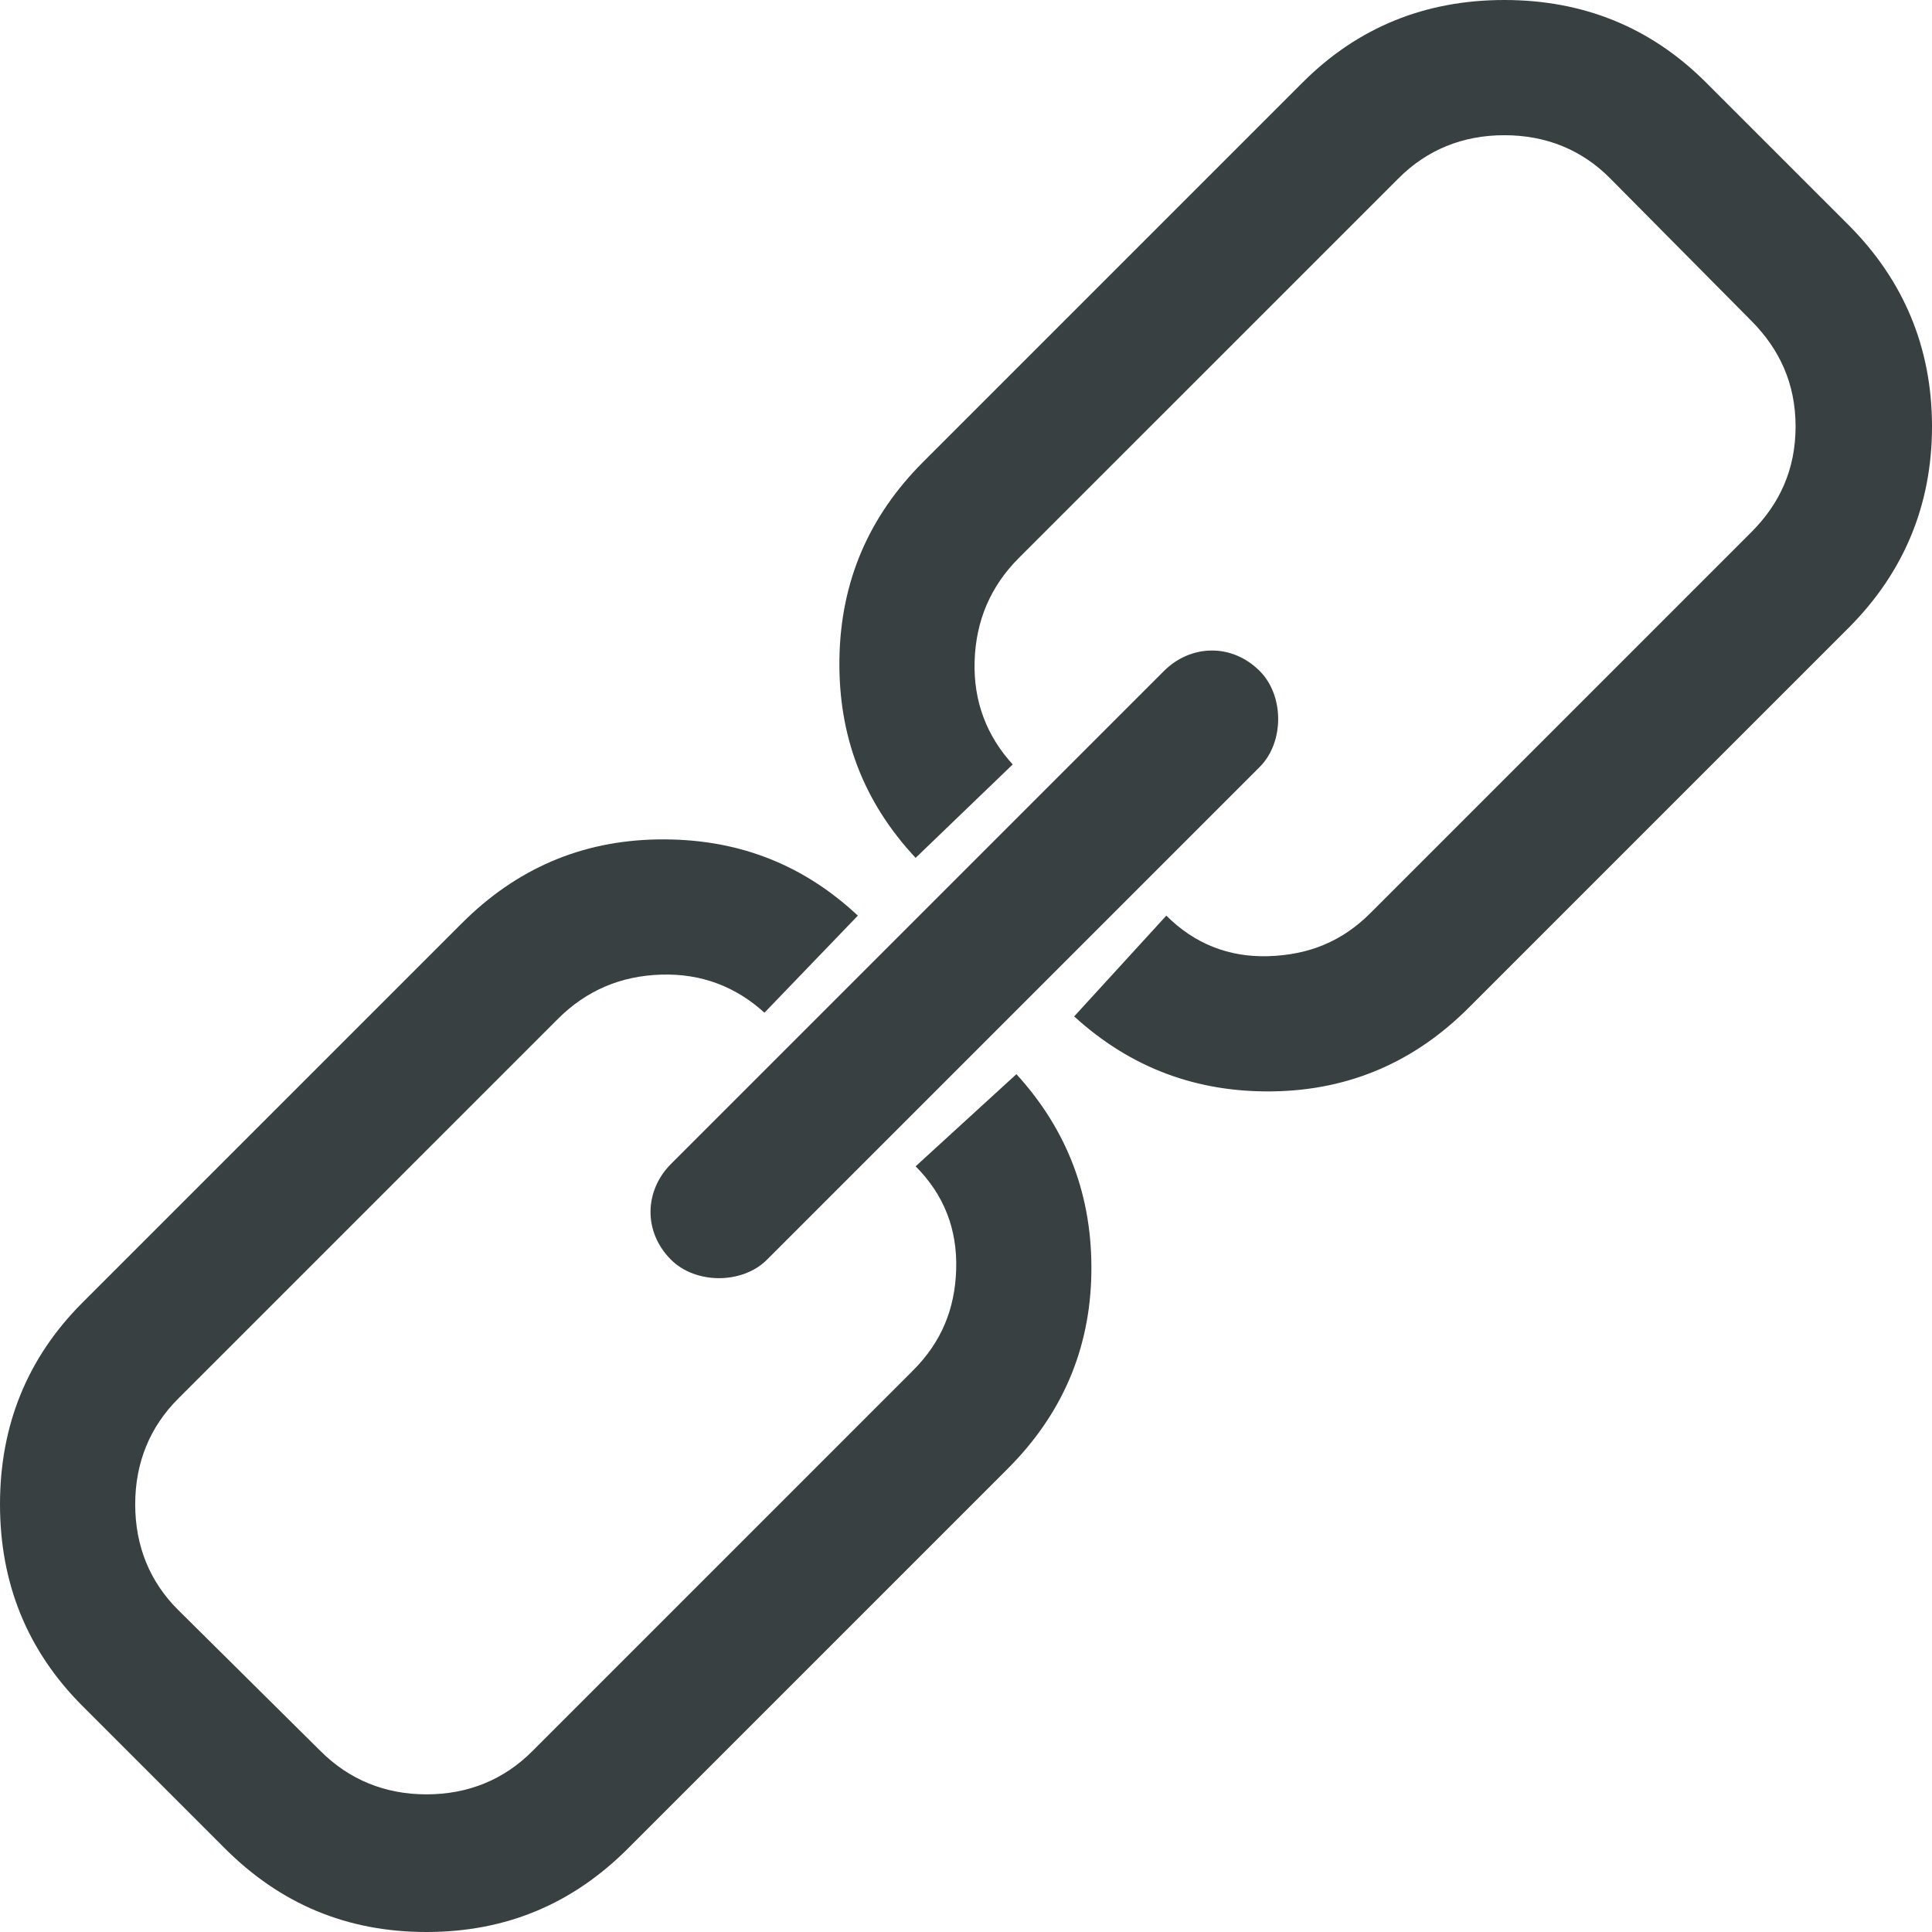 <svg xmlns="http://www.w3.org/2000/svg" xmlns:xlink="http://www.w3.org/1999/xlink" version="1.1" x="0px" y="0px" width="32px" height="32px" viewBox="0 0 583.078 583.078" style="enable-background:new 0 0 583.078 583.078;" xml:space="preserve">
<g>
	<g>
		<path d="M278.558,139.465c-16.316,16.324-24.847,35.98-25.219,59.347c-0.372,22.995,7.042,43.03,22.995,60.091l29.301-28.194    c-7.786-8.53-11.869-18.912-11.497-31.153s4.818-22.623,13.349-31.161L422.106,53.784c8.529-8.53,19.283-12.977,31.896-12.977    c12.605,0,23.398,4.408,31.896,12.977l42.651,43.031c8.506,8.569,13.356,18.912,13.356,31.896    c0,12.978-4.811,23.359-13.356,31.897L413.568,275.591c-8.53,8.53-18.54,12.605-30.781,12.985    c-11.87,0.364-22.26-3.711-30.789-12.241l-27.814,30.417c17.061,15.572,37.088,22.994,60.083,22.623    c23.003-0.372,42.658-8.902,58.975-25.227l114.618-114.611c16.688-16.688,25.219-37.087,25.219-60.827    c0-23.738-8.53-44.138-25.219-60.834l-43.03-43.022C498.141,8.166,477.741,0,454.003,0s-44.139,8.166-60.834,24.854    L278.558,139.465z" fill="#394041"/>
		<path d="M202.523,351.262c-7.992,7.992-8.53,20.399,0,28.93c7.414,7.414,21.515,7.414,28.93,0l148.739-148.739    c7.414-7.414,7.414-21.515,0-28.929c-8.53-8.53-20.938-7.992-28.93,0L202.523,351.262z" fill="#394041"/>
		<path d="M24.854,393.168C8.166,409.864,0,430.264,0,454.003c0,23.738,8.166,44.138,24.854,60.826l43.022,43.03    c16.696,16.688,36.724,25.219,60.834,25.219c24.11,0,44.138-8.53,60.826-25.219l114.611-114.618    c16.324-16.316,24.854-35.972,25.227-58.975c0.371-22.995-7.051-43.022-22.623-60.083l-30.417,27.814    c8.53,8.529,12.613,18.919,12.241,31.16c-0.363,11.87-4.455,21.88-12.984,30.41L160.608,528.551    c-8.53,8.537-19.284,12.984-31.897,12.984c-12.613,0-23.335-4.486-31.897-12.984l-43.031-42.651    c-8.569-8.498-12.977-19.291-12.977-31.896c0-12.613,4.447-23.367,12.977-31.897l114.611-114.618    c8.538-8.53,18.92-12.977,31.161-13.349s22.623,3.711,31.153,11.497l28.194-29.301c-17.06-15.953-37.096-23.375-60.462-22.995    c-22.995,0.364-42.651,8.902-58.975,25.219L24.854,393.168z" fill="#394041"/>
	</g>
</g>
<g>
</g>
<g>
</g>
<g>
</g>
<g>
</g>
<g>
</g>
<g>
</g>
<g>
</g>
<g>
</g>
<g>
</g>
<g>
</g>
<g>
</g>
<g>
</g>
<g>
</g>
<g>
</g>
<g>
</g>
</svg>
